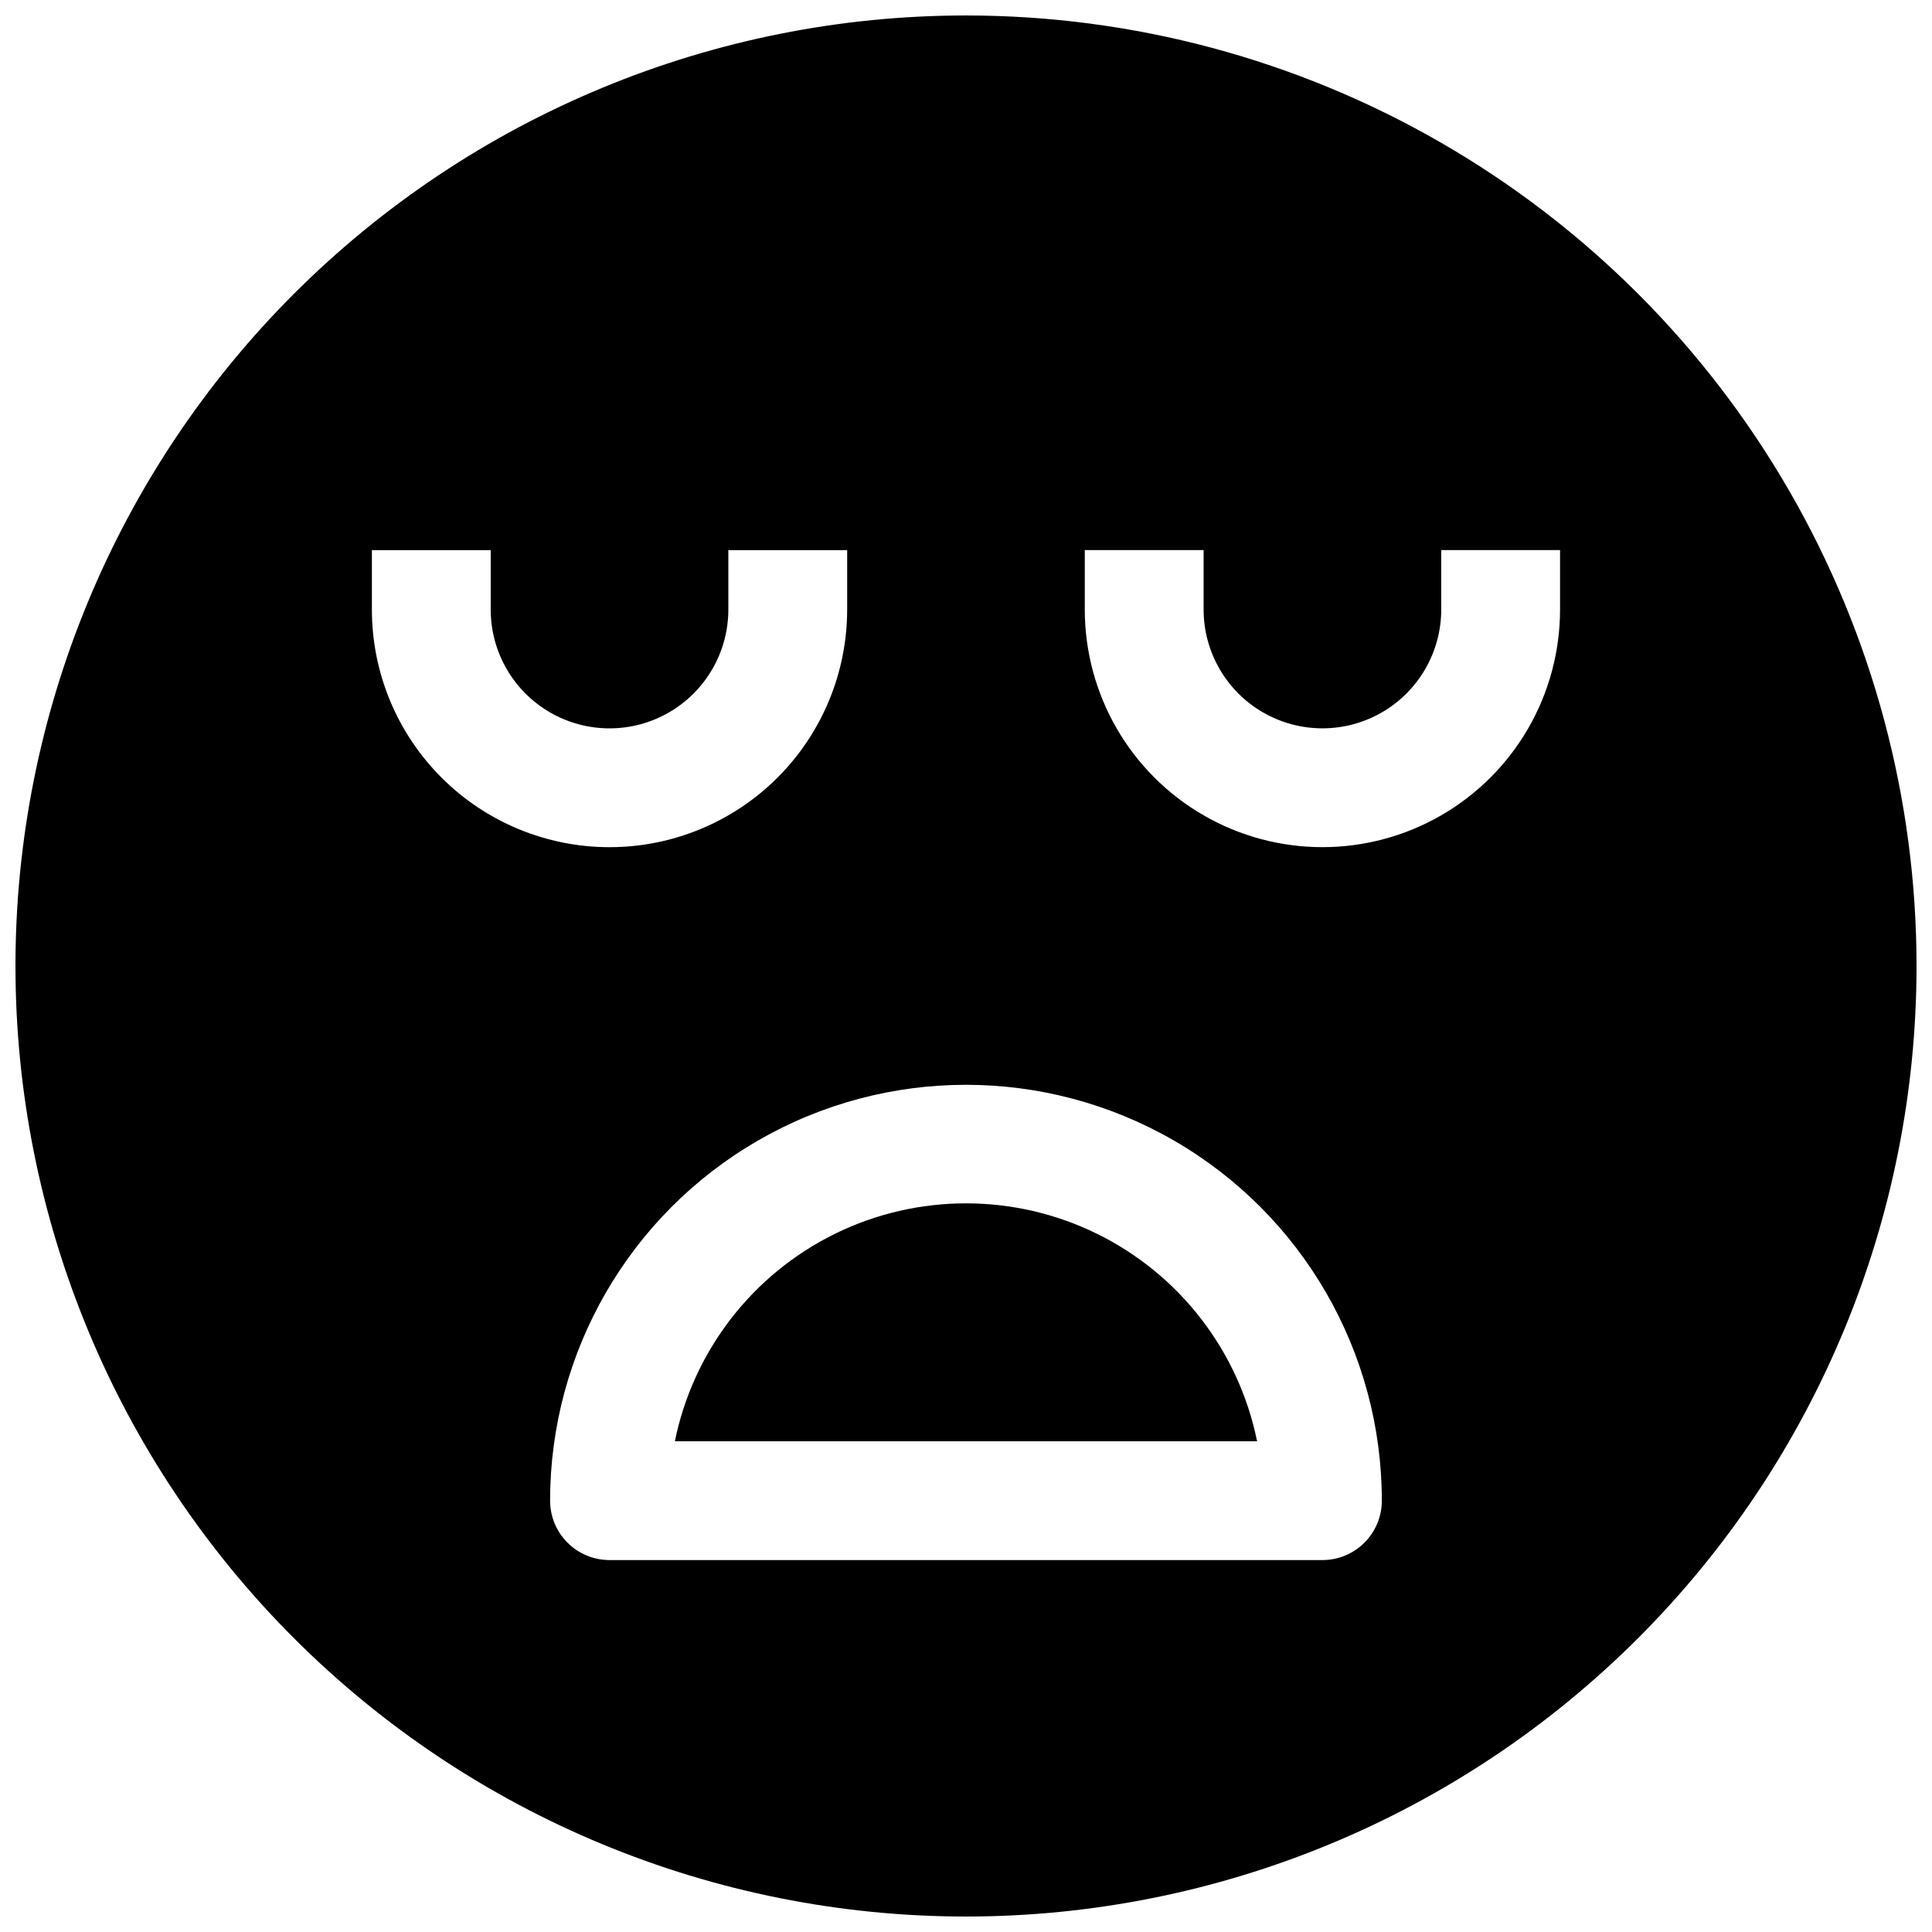 <?xml version="1.0" encoding="UTF-8"?>
<!-- Uploaded to: ICON Repo, www.iconrepo.com, Generator: ICON Repo Mixer Tools -->
<svg width="800px" height="800px" version="1.1" viewBox="144 144 512 512" xmlns="http://www.w3.org/2000/svg">
 <defs>
  <clipPath id="a">
   <path d="m148.09 148.09h503.81v503.81h-503.81z"/>
  </clipPath>
 </defs>
 <g clip-path="url(#a)">
  <path d="m477.14 525.95h-154.29c4.856-23.91 20.527-44.219 42.422-54.98 21.898-10.762 47.551-10.762 69.449 0 21.898 10.762 37.566 31.07 42.422 54.98zm174.76-125.95c0 66.809-26.539 130.88-73.781 178.12-47.242 47.242-111.31 73.781-178.12 73.781-66.812 0-130.88-26.539-178.12-73.781-47.242-47.242-73.781-111.31-73.781-178.12 0-66.812 26.539-130.88 73.781-178.12s111.31-73.781 178.12-73.781c44.219 0 87.656 11.641 125.95 33.75 38.297 22.109 70.098 53.906 92.207 92.203 22.109 38.293 33.746 81.734 33.746 125.95zm-346.37-31.488c16.703 0 32.719-6.637 44.531-18.445 11.809-11.812 18.445-27.828 18.445-44.531v-15.746h-31.488v15.746c0 11.25-6.004 21.645-15.746 27.27-9.742 5.625-21.746 5.625-31.488 0-9.742-5.625-15.742-16.02-15.742-27.27v-15.746h-31.488v15.746c0 16.703 6.633 32.719 18.445 44.531 11.809 11.809 27.828 18.445 44.531 18.445zm204.67 173.18c0-39.375-21.004-75.758-55.105-95.445-34.098-19.684-76.109-19.684-110.21 0-34.098 19.688-55.105 56.07-55.105 95.445 0 4.176 1.66 8.18 4.613 11.133s6.957 4.609 11.133 4.609h188.93c4.176 0 8.184-1.656 11.133-4.609 2.953-2.953 4.613-6.957 4.613-11.133zm47.23-251.91h-31.488v15.746c0 11.25-6 21.645-15.742 27.27-9.742 5.625-21.746 5.625-31.488 0s-15.742-16.02-15.742-27.27v-15.746h-31.488v15.746c0 22.5 12 43.289 31.488 54.539 19.484 11.25 43.488 11.25 62.973 0 19.488-11.25 31.488-32.039 31.488-54.539z"/>
 </g>
</svg>